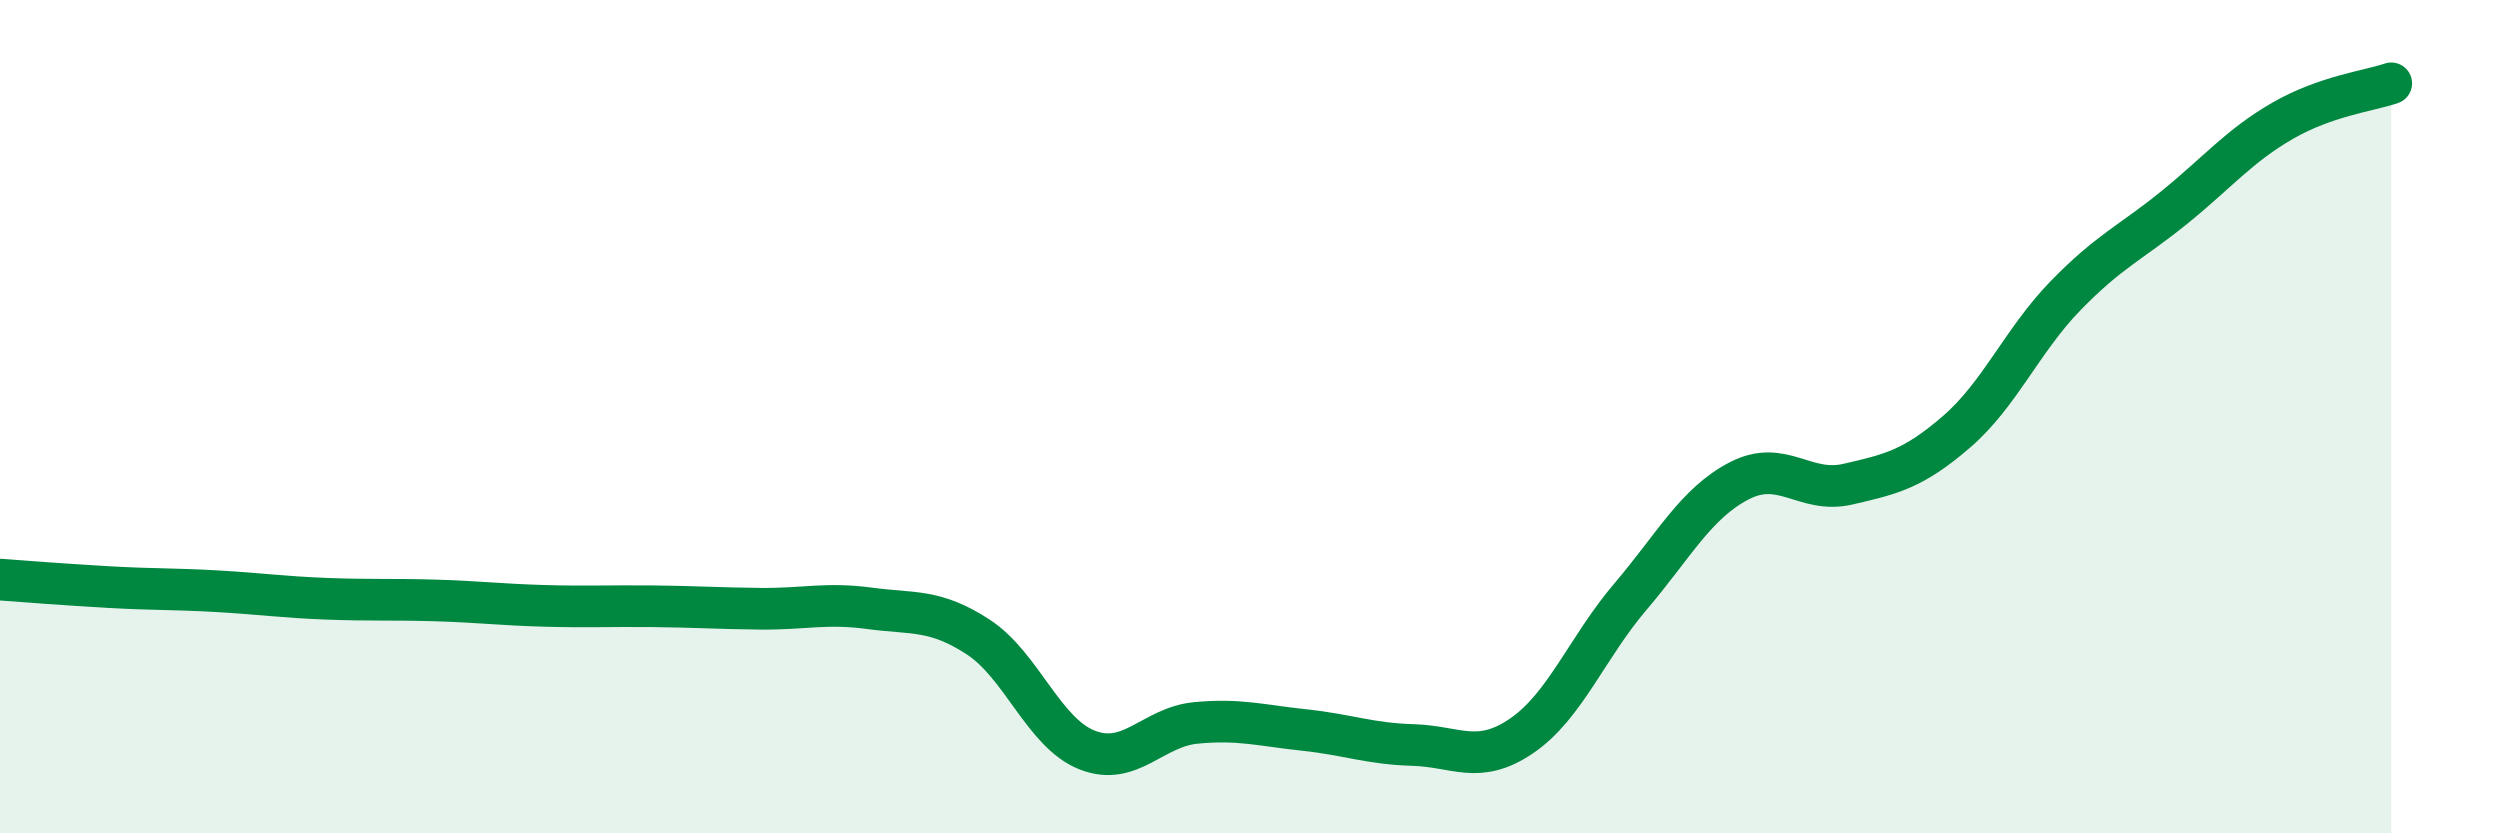 
    <svg width="60" height="20" viewBox="0 0 60 20" xmlns="http://www.w3.org/2000/svg">
      <path
        d="M 0,13.91 C 0.52,13.95 1.57,14.03 2.61,14.09 C 3.65,14.15 4.18,14.13 5.22,14.19 C 6.26,14.25 6.79,14.33 7.83,14.37 C 8.87,14.41 9.39,14.38 10.43,14.41 C 11.47,14.44 12,14.51 13.04,14.54 C 14.08,14.57 14.61,14.54 15.65,14.55 C 16.69,14.56 17.22,14.6 18.26,14.61 C 19.3,14.62 19.83,14.46 20.87,14.6 C 21.91,14.74 22.44,14.61 23.48,15.29 C 24.52,15.97 25.05,17.59 26.09,18 C 27.13,18.41 27.66,17.45 28.7,17.35 C 29.74,17.25 30.26,17.41 31.3,17.52 C 32.34,17.63 32.87,17.85 33.91,17.88 C 34.95,17.91 35.48,18.37 36.52,17.66 C 37.56,16.95 38.09,15.54 39.13,14.32 C 40.17,13.1 40.7,12.08 41.74,11.54 C 42.78,11 43.31,11.86 44.35,11.62 C 45.39,11.38 45.92,11.26 46.96,10.36 C 48,9.46 48.53,8.17 49.57,7.1 C 50.61,6.03 51.13,5.83 52.17,4.99 C 53.21,4.15 53.74,3.5 54.78,2.9 C 55.82,2.3 56.87,2.18 57.39,2L57.39 20L0 20Z"
        fill="#008740"
        opacity="0.1"
        stroke-linecap="round"
        stroke-linejoin="round"
      />
      <path
        d="M 0,13.91 C 0.52,13.95 1.57,14.03 2.61,14.09 C 3.65,14.15 4.18,14.13 5.22,14.19 C 6.26,14.25 6.79,14.33 7.83,14.37 C 8.87,14.41 9.39,14.38 10.43,14.41 C 11.47,14.44 12,14.51 13.04,14.54 C 14.08,14.57 14.61,14.54 15.65,14.55 C 16.69,14.56 17.22,14.6 18.26,14.61 C 19.3,14.62 19.83,14.46 20.87,14.6 C 21.91,14.74 22.44,14.61 23.48,15.29 C 24.52,15.97 25.05,17.59 26.09,18 C 27.13,18.41 27.66,17.45 28.7,17.35 C 29.74,17.25 30.26,17.41 31.3,17.52 C 32.34,17.63 32.87,17.85 33.91,17.88 C 34.95,17.91 35.48,18.37 36.52,17.66 C 37.56,16.95 38.09,15.54 39.13,14.32 C 40.17,13.1 40.7,12.08 41.74,11.54 C 42.78,11 43.31,11.86 44.35,11.62 C 45.39,11.38 45.92,11.26 46.96,10.36 C 48,9.46 48.53,8.17 49.57,7.1 C 50.61,6.03 51.13,5.83 52.17,4.99 C 53.21,4.15 53.74,3.5 54.78,2.9 C 55.82,2.3 56.87,2.18 57.39,2"
        stroke="#008740"
        stroke-width="1"
        fill="none"
        stroke-linecap="round"
        stroke-linejoin="round"
      />
    </svg>
  
